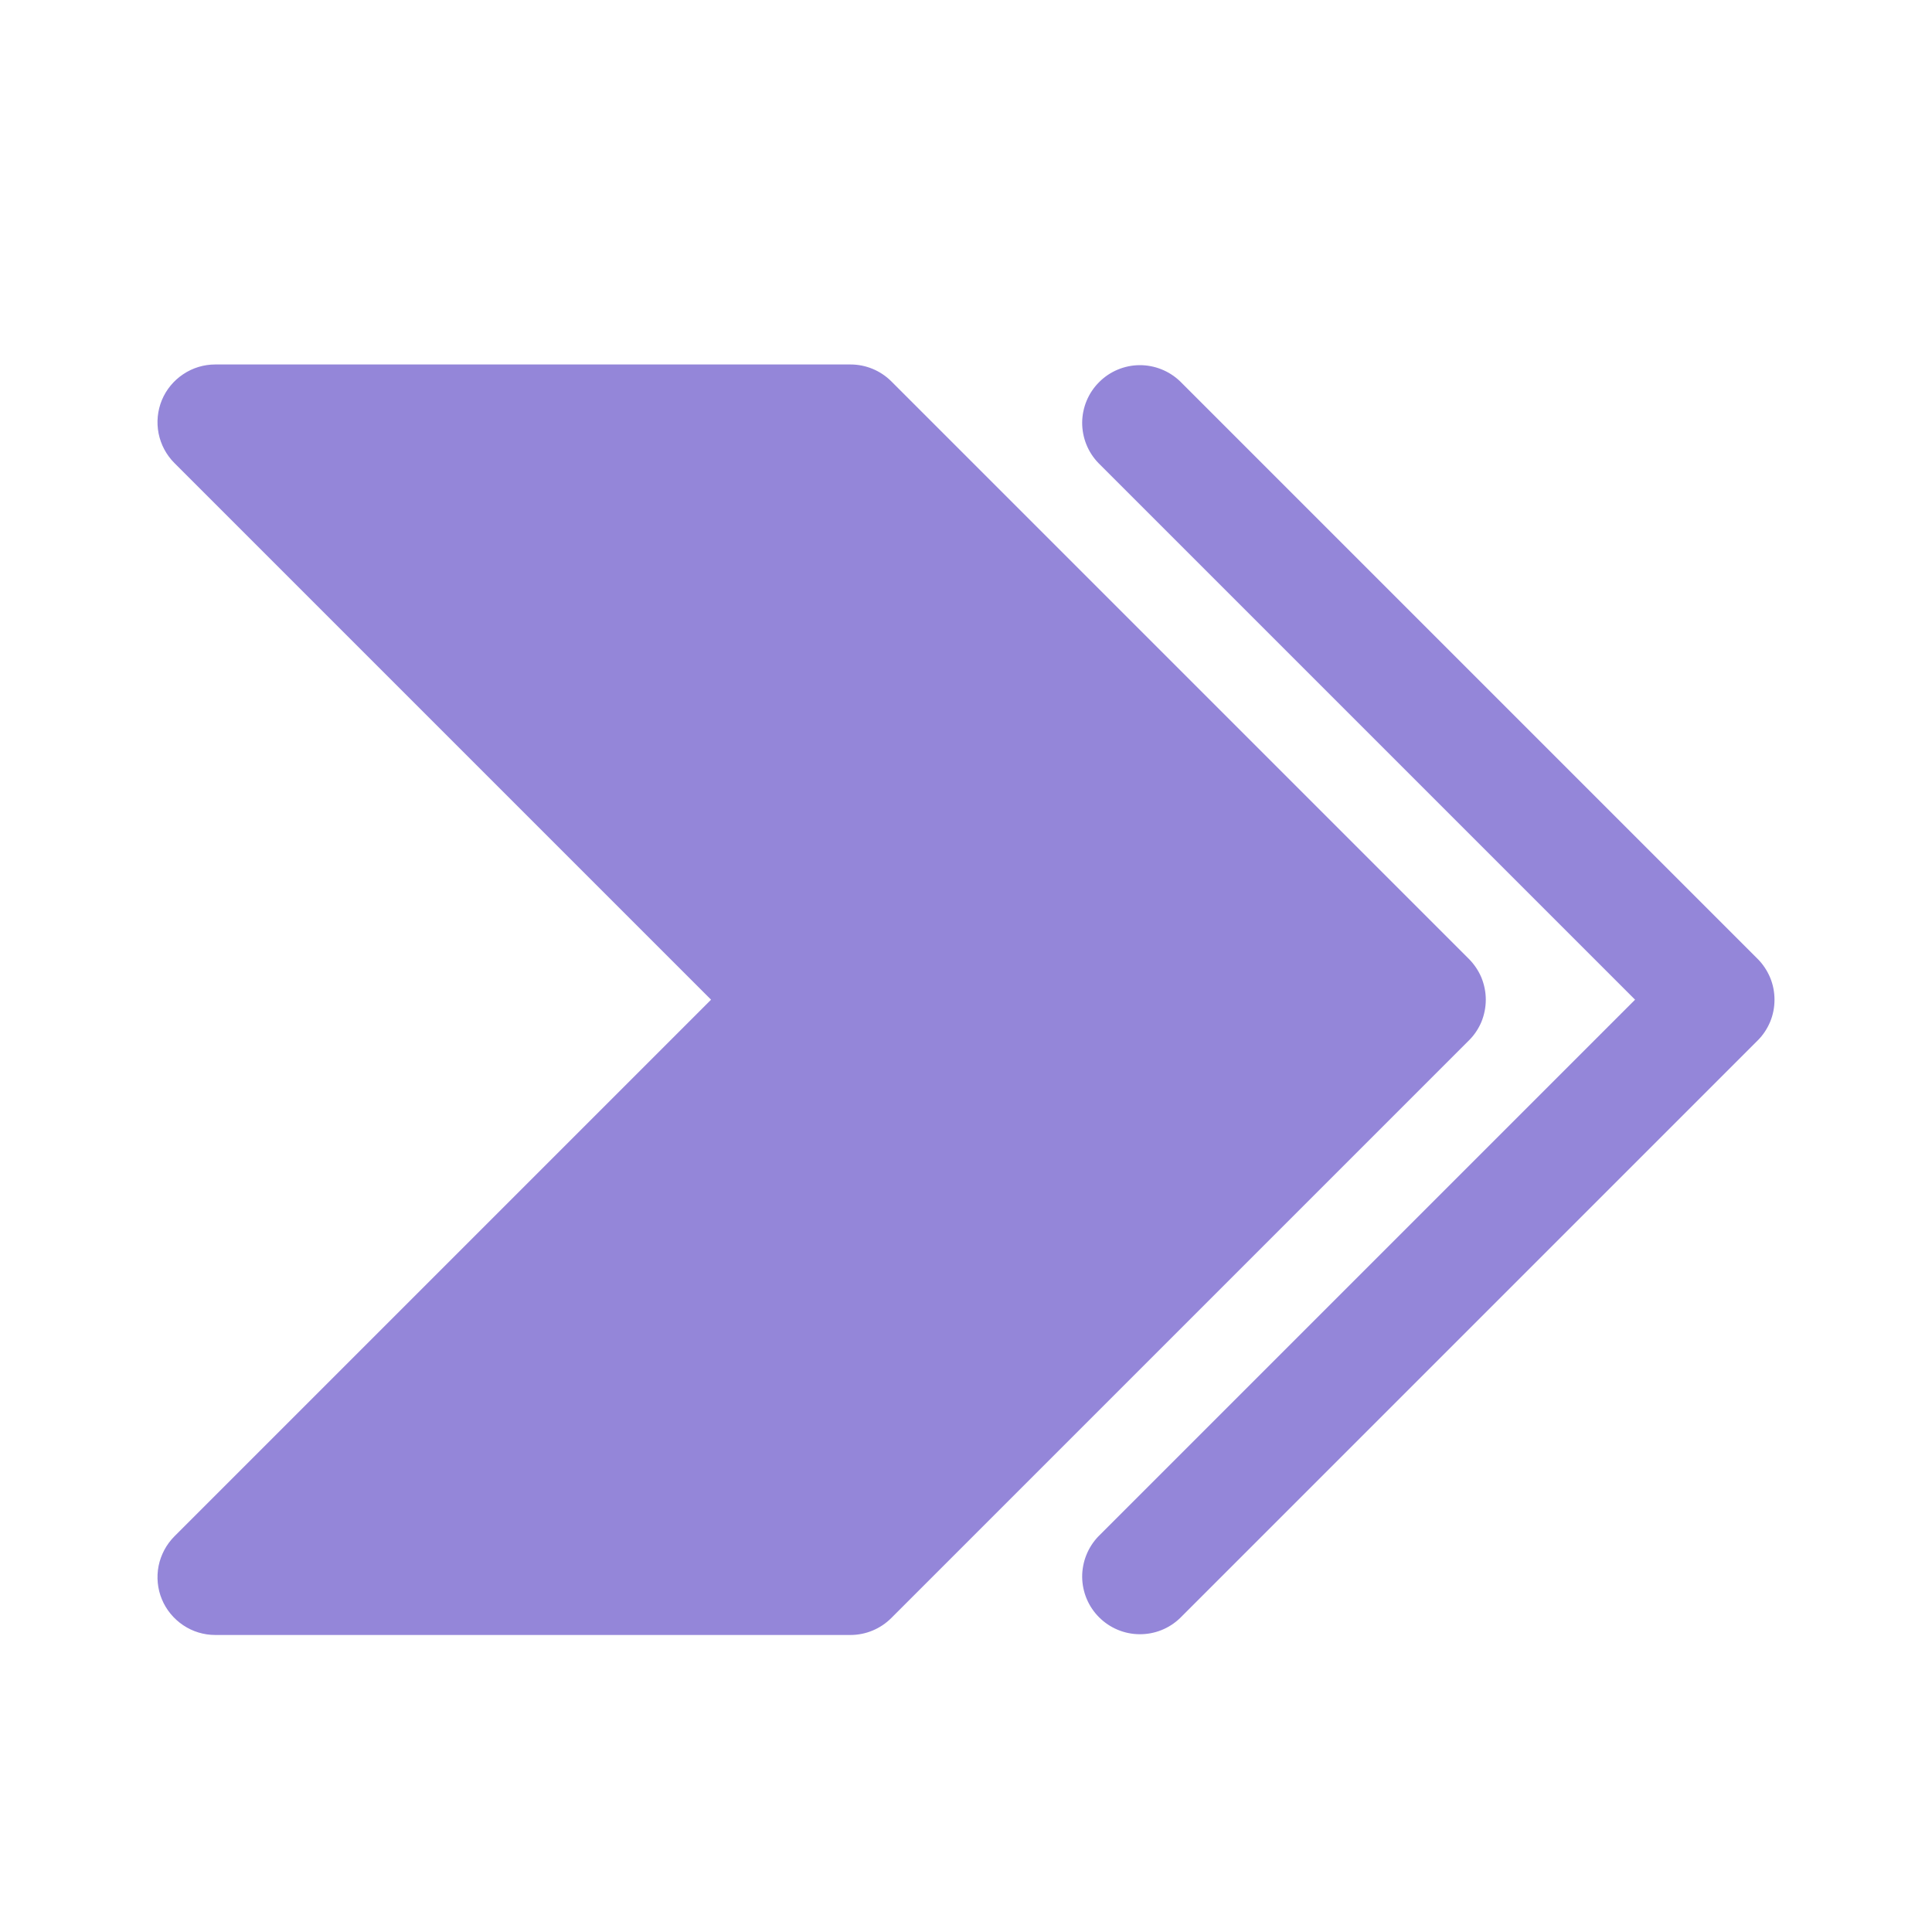 <svg width="23" height="23" viewBox="0 0 23 23" fill="none" xmlns="http://www.w3.org/2000/svg">
<path d="M21.125 11.901C21.125 11.992 21.108 12.081 21.073 12.165C21.038 12.248 20.988 12.324 20.924 12.387L14.049 19.262C13.919 19.388 13.745 19.457 13.565 19.455C13.385 19.454 13.212 19.381 13.085 19.254C12.957 19.127 12.885 18.954 12.883 18.774C12.882 18.594 12.951 18.42 13.076 18.29L19.465 11.901L13.076 5.512C12.951 5.383 12.882 5.209 12.883 5.029C12.885 4.849 12.957 4.676 13.085 4.549C13.212 4.421 13.385 4.349 13.565 4.347C13.745 4.346 13.919 4.415 14.049 4.54L20.924 11.415C20.988 11.479 21.038 11.555 21.073 11.638C21.108 11.722 21.125 11.811 21.125 11.901ZM17.688 11.901C17.688 11.811 17.67 11.722 17.636 11.638C17.601 11.555 17.55 11.479 17.486 11.415L10.611 4.54C10.482 4.411 10.307 4.339 10.125 4.339H2.562C2.427 4.339 2.294 4.379 2.181 4.455C2.068 4.53 1.979 4.638 1.927 4.763C1.875 4.889 1.862 5.027 1.888 5.16C1.915 5.294 1.98 5.416 2.076 5.512L8.465 11.901L2.076 18.29C1.98 18.387 1.915 18.509 1.888 18.642C1.862 18.776 1.875 18.914 1.927 19.039C1.979 19.165 2.068 19.272 2.181 19.348C2.294 19.424 2.427 19.464 2.562 19.464H10.125C10.307 19.464 10.482 19.391 10.611 19.262L17.486 12.387C17.55 12.324 17.601 12.248 17.636 12.165C17.67 12.081 17.688 11.992 17.688 11.901Z" fill="#9486D9"/>
</svg>
